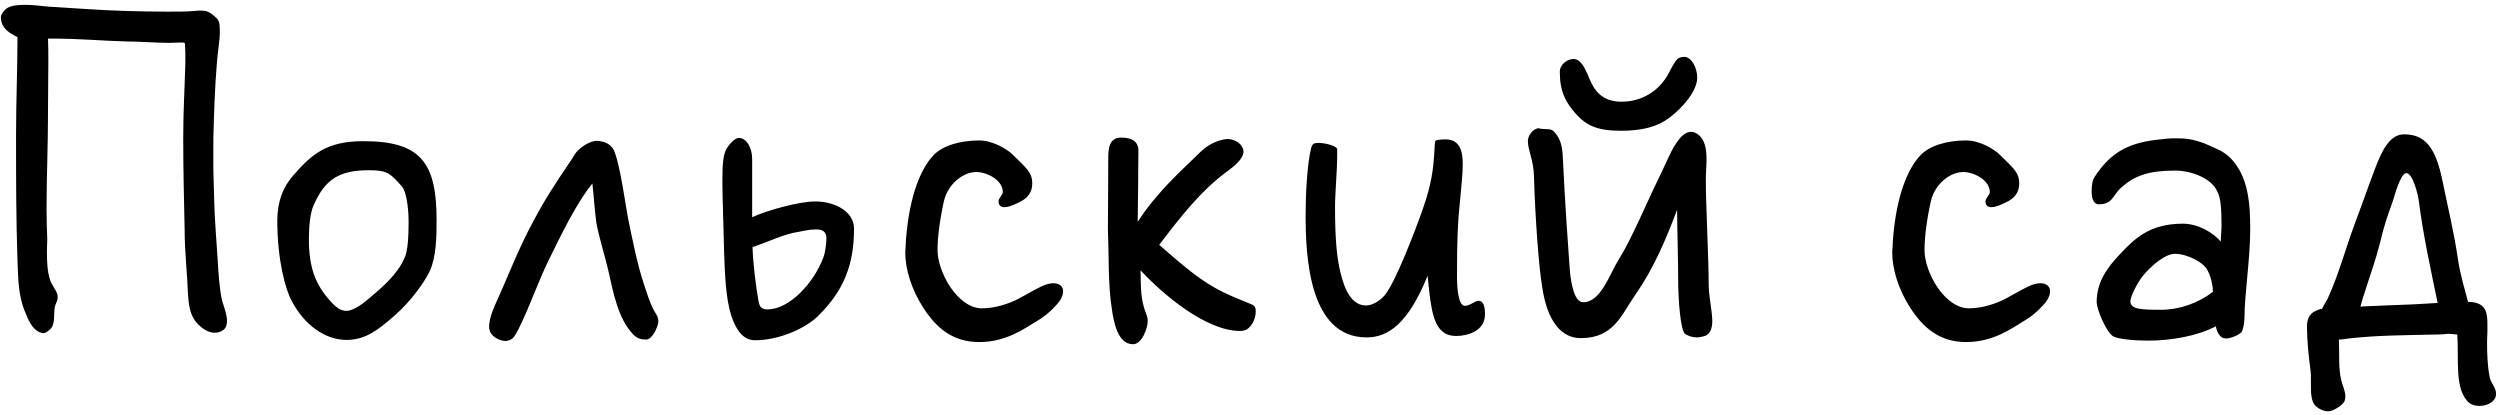 <?xml version="1.0" encoding="UTF-8"?> <svg xmlns="http://www.w3.org/2000/svg" width="446" height="74" viewBox="0 0 446 74" fill="none"><path d="M22.448 7.392C17.712 7.264 14.512 6.88 8.752 6.88H8.56C8.624 8.032 8.624 9.376 8.624 10.912C8.624 13.92 8.56 17.504 8.56 20.448C8.56 26.144 8.304 31.712 8.304 37.28C8.304 39.072 8.368 40.928 8.432 42.72C8.432 43.36 8.368 44.064 8.368 44.768C8.368 46.56 8.432 48.48 8.944 49.952C9.2 50.848 9.968 51.616 10.224 52.512C10.288 52.704 10.288 52.896 10.288 53.088C10.288 53.792 9.776 54.24 9.712 55.264C9.584 56.544 9.84 58.08 8.816 58.848C8.368 59.232 8.112 59.424 7.728 59.424C7.536 59.424 7.28 59.36 6.96 59.232C5.68 58.592 5.04 57.056 4.528 55.776C3.248 52.832 3.248 49.76 3.12 46.56C2.864 39.136 2.864 31.584 2.864 24.032C2.864 18.208 3.12 11.872 3.12 6.624C1.712 5.92 0.368 5.152 0.176 3.424C0.048 2.784 0.432 2.208 0.944 1.696C1.712 0.928 3.44 0.864 4.528 0.864C5.872 0.864 7.28 1.056 8.624 1.184C13.232 1.44 17.712 1.824 22.32 1.952C24.688 2.016 27.376 2.08 29.808 2.08C31.6 2.08 33.328 2.08 34.736 1.952C35.184 1.888 35.504 1.888 35.824 1.888C36.72 1.888 37.296 2.08 38.064 2.72C39.088 3.616 39.216 3.68 39.216 5.856C39.216 7.136 38.832 9.312 38.704 11.104C38.32 15.584 38.192 20.064 38.064 24.544V30.432C38.192 33.888 38.192 37.216 38.448 40.672C38.832 45.28 38.96 52.064 39.856 54.368C40.112 55.2 40.496 56.288 40.496 57.248C40.496 57.952 40.304 58.528 39.856 58.848C39.344 59.232 38.832 59.36 38.32 59.36C37.168 59.36 36.08 58.656 35.184 57.696C33.776 56.16 33.648 54.112 33.52 52.192C33.392 48.608 32.944 44.768 32.944 41.184C32.816 35.68 32.688 30.048 32.688 24.544C32.688 19.936 32.944 15.712 33.072 11.104C33.072 10.336 33.072 8.032 32.944 7.648C32.752 7.584 32.56 7.584 32.24 7.584C31.728 7.584 30.96 7.648 30.128 7.648C28.08 7.648 24.496 7.392 22.448 7.392ZM71.743 33.312C69.695 31.008 69.183 30.368 65.856 30.368C60.608 30.368 58.047 31.904 55.999 36.512C55.359 37.792 55.103 40.352 55.103 42.656C55.103 47.648 56.255 50.592 58.559 53.28C59.84 54.816 60.736 55.456 61.76 55.456C63.167 55.456 64.832 54.176 67.135 52.128C69.695 49.952 71.359 47.904 72.127 46.112C72.767 44.96 72.895 42.016 72.895 39.584C72.895 36.64 72.383 34.08 71.743 33.312ZM64.832 25.184C75.072 25.184 77.888 29.024 77.888 39.264C77.888 42.336 77.823 45.856 76.671 48.352C75.775 50.272 73.344 53.728 70.335 56.352C67.456 58.848 65.216 60.64 61.824 60.64C57.919 60.64 54.272 57.888 52.096 53.792C50.944 51.744 49.471 46.432 49.471 39.392C49.471 35.936 50.495 33.376 52.288 31.328C55.615 27.488 58.303 25.184 64.832 25.184ZM102.804 27.168C103.636 26.208 105.236 25.12 106.516 25.12C107.796 25.248 109.14 25.568 109.716 27.296C110.676 29.92 111.572 36.384 112.02 38.816C112.852 42.848 113.684 47.136 114.9 50.784C115.412 52.32 115.86 53.792 116.564 55.2C116.884 55.84 117.46 56.416 117.46 57.376C117.332 58.528 116.308 60.576 115.284 60.576C114.324 60.576 113.684 60.384 112.98 59.68C110.292 56.928 109.396 52.192 108.5 48.16C108.052 46.176 106.772 42.016 106.388 39.712C106.068 37.344 105.94 35.04 105.684 32.736C102.804 36.256 100.052 42.016 98.004 46.176C96.276 49.632 94.868 53.664 93.14 57.376C92.948 57.824 92.692 58.272 92.5 58.72C91.988 59.552 91.796 60.384 90.836 60.704C90.644 60.768 90.388 60.832 90.196 60.832C89.044 60.832 87.572 59.936 87.38 58.976C87.316 58.784 87.252 58.592 87.252 58.336C87.252 56.992 87.956 55.136 88.34 54.368C90.58 49.44 92.5 44.32 95.124 39.52C97.172 35.616 99.156 32.608 101.588 29.024C102.036 28.448 102.356 27.744 102.804 27.168ZM145.512 40.928C144.488 40.928 143.336 41.184 142.376 41.376C139.88 41.76 137.32 43.04 135.016 43.808C134.824 43.936 134.504 44 134.248 44.064C134.376 47.392 134.824 50.848 135.336 53.792C135.528 54.88 135.976 55.2 137 55.2C140.776 55.136 145.128 50.656 146.92 45.856C147.176 45.152 147.432 43.552 147.432 42.592C147.432 41.248 146.728 40.928 145.512 40.928ZM134.696 60.704C132.584 60.704 131.304 58.848 130.472 56.352C129.448 53.152 129.32 48.736 129.192 45.344C129.128 42.976 129.064 40.736 129 38.304C128.936 35.744 128.872 33.824 128.872 32.288C128.872 28.896 129.064 27.744 129.512 26.72C129.768 26.208 130.92 24.608 131.816 24.608C133.16 24.608 134.184 26.336 134.184 28.32V38.752C136.808 37.536 142.504 35.936 145.448 35.936C148.84 35.936 152.36 37.664 152.36 40.8C152.36 47.136 150.568 51.808 146.024 56.288C143.912 58.464 139.112 60.704 134.696 60.704ZM164.698 54.88C162.65 51.68 161.498 48.096 161.498 45.024C161.498 44.64 161.626 43.36 161.626 42.72C162.266 34.528 164.442 29.92 166.49 27.744C168.282 25.824 171.61 25.056 174.682 25.056C177.114 25.056 179.674 26.592 180.698 27.616C183.002 29.92 184.154 30.688 184.154 32.736C184.154 34.272 183.386 35.424 181.594 36.192C180.57 36.704 179.802 36.96 179.162 36.96C178.522 36.96 178.138 36.576 178.138 35.936C178.138 35.296 178.906 34.784 178.906 34.272C178.906 32.096 176.026 30.688 174.17 30.688C171.866 30.688 169.178 32.736 168.41 35.808C167.642 39.264 167.258 42.336 167.258 44.64C167.258 48.544 170.842 55.008 175.194 55.008C177.626 55.008 180.186 54.112 181.85 53.216C185.562 51.168 186.586 50.528 187.994 50.528C188.89 50.528 189.658 51.04 189.658 51.936C189.658 52.576 189.402 53.472 188.25 54.624C187.354 55.648 186.074 56.672 184.922 57.312C182.618 58.72 179.418 61.024 174.682 61.024C169.946 61.024 167.002 58.464 164.698 54.88ZM203.027 34.784C203.027 36.448 202.963 37.92 202.963 39.584C204.179 37.728 205.139 36.448 206.483 34.912C208.979 31.968 211.283 29.92 214.227 27.04C215.443 25.888 217.171 24.928 218.963 24.8C220.307 24.8 221.843 25.696 221.843 27.168C221.843 27.296 221.779 27.36 221.779 27.424C221.587 28.448 220.179 29.664 219.283 30.304C214.227 33.952 210.515 38.816 206.803 43.68C210.003 46.432 213.139 49.312 216.659 51.296C218.643 52.448 220.819 53.28 222.995 54.176C223.827 54.496 224.019 54.688 224.019 55.584C224.019 56.864 223.379 58.144 222.419 58.784C222.035 58.976 221.651 59.04 221.203 59.04C215.123 59.04 207.379 52.448 203.475 48.224C203.539 51.68 203.475 53.28 204.435 55.904C204.627 56.288 204.755 56.8 204.755 57.248C204.755 58.528 203.731 61.408 202.131 61.408C199.315 61.408 198.675 57.248 198.355 55.136C197.651 50.784 197.843 45.536 197.651 40.8C197.651 34.976 197.715 34.592 197.715 28.128C197.715 26.464 197.907 24.544 200.019 24.544C202.003 24.544 203.091 25.312 203.091 26.848C203.091 29.536 203.027 32.096 203.027 34.784ZM247.001 52.704C248.921 50.528 252.697 40.544 253.785 37.408C255.449 32.8 255.705 29.728 255.833 27.936C255.961 26.144 255.961 25.248 256.089 25.12C256.217 24.992 256.857 24.864 257.881 24.864C260.505 24.864 260.953 27.104 260.953 29.216C260.953 31.008 260.697 33.312 260.441 36.128C260.057 39.584 259.929 42.912 259.929 49.312C259.929 52.128 260.313 54.56 261.337 54.56C262.233 54.56 263.129 53.664 263.769 53.664C264.665 53.664 264.921 54.688 264.921 56.096C264.921 59.04 261.849 59.936 259.801 59.936C258.777 59.936 257.881 59.68 257.241 59.04C255.321 57.504 255.065 52.64 254.681 49.184C251.225 57.76 247.641 60.192 243.801 60.192C233.497 60.192 232.921 45.664 232.921 38.304C232.921 34.848 233.177 29.216 233.945 26.272C234.201 25.504 234.585 25.504 235.353 25.504C236.377 25.504 238.553 26.016 238.553 26.656C238.553 26.976 238.553 27.296 238.553 27.68C238.553 30.56 238.169 34.4 238.169 36.96C238.169 42.464 238.489 45.536 238.937 47.712C239.449 50.144 240.537 54.496 243.673 54.496C244.697 54.496 245.977 53.856 247.001 52.704ZM303.934 60C303.55 60.064 303.166 60.192 302.846 60.192C302.014 60.192 301.246 60 300.606 59.552C299.838 58.976 299.39 53.792 299.39 49.952C299.39 46.88 299.198 40.096 299.198 37.408C297.214 42.72 294.974 47.968 291.71 52.64C289.278 56.096 287.934 60.32 282.046 60.32C277.566 60.32 275.774 55.584 275.134 51.232C274.494 47.52 273.854 38.368 273.662 31.52C273.598 28.448 272.574 26.912 272.574 25.12C272.574 24.16 273.534 22.88 274.558 22.88C274.558 22.88 274.622 22.88 274.686 22.944C276.606 23.2 276.798 22.688 277.822 24.224C278.718 25.504 278.782 27.296 278.846 28.832C279.166 35.616 279.742 44.064 279.998 47.392C280.126 49.568 280.638 53.92 282.43 53.92C285.63 53.92 287.102 48.928 288.894 46.112C291.07 42.656 294.078 35.488 295.742 32.16C296.894 29.856 298.046 26.976 298.942 25.696C299.71 24.48 300.606 23.52 301.694 23.52C302.078 23.52 302.462 23.648 302.91 23.968C304.126 24.864 304.446 26.528 304.446 28.32C304.446 29.6 304.318 30.88 304.318 31.968C304.318 36.704 304.83 46.048 304.83 50.784C304.83 52.832 305.47 55.52 305.47 57.312C305.47 58.592 305.086 59.744 303.934 60ZM280.702 10.528C281.982 10.528 282.686 11.936 283.582 14.112C284.542 16.416 286.014 18.144 289.278 18.144C292.862 18.144 295.87 16.288 297.534 13.344C298.878 10.912 299.07 10.144 300.478 10.144C301.758 10.144 302.782 12.064 302.782 13.856C302.782 16.16 300.286 19.168 297.79 21.024C295.678 22.624 292.926 23.328 289.214 23.328C284.99 23.328 283.006 22.432 281.086 20.256C279.358 18.272 278.27 16.416 278.27 12.832C278.27 11.424 279.678 10.528 280.702 10.528ZM340.772 54.88C338.724 51.68 337.572 48.096 337.572 45.024C337.572 44.64 337.7 43.36 337.7 42.72C338.34 34.528 340.516 29.92 342.564 27.744C344.356 25.824 347.684 25.056 350.756 25.056C353.188 25.056 355.748 26.592 356.772 27.616C359.076 29.92 360.228 30.688 360.228 32.736C360.228 34.272 359.46 35.424 357.668 36.192C356.644 36.704 355.876 36.96 355.236 36.96C354.596 36.96 354.212 36.576 354.212 35.936C354.212 35.296 354.98 34.784 354.98 34.272C354.98 32.096 352.1 30.688 350.244 30.688C347.94 30.688 345.252 32.736 344.484 35.808C343.716 39.264 343.332 42.336 343.332 44.64C343.332 48.544 346.916 55.008 351.268 55.008C353.7 55.008 356.26 54.112 357.924 53.216C361.636 51.168 362.66 50.528 364.068 50.528C364.964 50.528 365.732 51.04 365.732 51.936C365.732 52.576 365.476 53.472 364.324 54.624C363.428 55.648 362.148 56.672 360.996 57.312C358.692 58.72 355.492 61.024 350.756 61.024C346.02 61.024 343.076 58.464 340.772 54.88ZM387.998 45.28C386.206 45.28 383.774 47.456 382.366 49.12C381.214 50.528 380.062 52.96 380.062 53.728C380.062 55.136 381.726 55.264 385.566 55.264C388.83 55.264 392.222 54.048 394.782 52.064C394.782 51.04 394.526 49.632 393.886 48.352C393.246 46.816 390.174 45.28 387.998 45.28ZM384.798 24.928C385.95 24.8 386.974 24.672 387.998 24.672C390.046 24.672 391.07 24.8 393.246 25.568C395.806 26.72 396.446 26.848 397.854 28.128C401.182 31.456 401.438 36.512 401.438 40.928C401.438 46.176 400.414 52.576 400.414 56.672C400.414 57.568 400.158 58.848 399.902 59.232C399.646 59.616 398.11 60.384 397.086 60.384C396.062 60.384 395.55 59.36 395.294 58.208C392.222 59.872 387.486 60.768 383.262 60.768C380.83 60.768 377.886 60.512 376.99 60C375.838 59.36 374.046 55.264 374.046 53.856C374.046 50.272 375.966 47.712 378.142 45.408C380.574 42.848 383.262 39.904 389.406 39.904C392.094 39.904 394.782 41.44 396.19 43.104C396.19 41.952 396.318 41.44 396.318 40.288C396.318 37.216 396.19 35.296 395.55 34.144C394.654 31.968 391.198 30.432 387.998 30.432C383.39 30.432 380.83 31.328 378.526 33.376C376.862 34.784 376.99 36.448 374.43 36.448C373.79 36.448 373.15 35.936 373.15 34.144C373.15 32.992 373.278 32.224 373.662 31.584C376.35 27.488 379.294 25.568 384.798 24.928ZM421.099 54.688C422.571 54.624 424.043 54.56 425.451 54.496C429.483 54.368 431.915 54.24 434.859 54.048C434.859 53.92 434.859 53.792 434.795 53.664C433.643 48.032 432.299 42.016 431.531 35.936C431.403 34.784 430.443 30.88 429.291 30.88C428.267 30.88 427.179 34.912 426.859 35.936C426.027 38.24 425.259 40.416 424.683 42.976C423.723 46.752 423.083 48.288 421.931 51.936C421.611 52.832 421.355 53.792 421.099 54.688ZM414.251 55.072C414.635 54.304 415.083 53.664 415.339 53.088C417.195 49.056 418.475 44.256 420.075 39.968C421.995 34.912 423.659 29.792 424.811 27.488C425.963 25.12 427.243 23.968 428.907 23.968C432.619 23.968 434.539 26.272 435.755 32.352C436.651 36.768 437.803 41.44 438.507 46.304C438.891 48.928 439.659 51.424 440.299 53.856C441.451 53.856 442.731 54.112 443.307 55.2C443.691 55.84 443.755 56.864 443.755 57.888C443.755 58.336 443.755 58.72 443.755 59.104C443.755 59.744 443.691 60.384 443.691 60.96C443.691 63.072 443.755 65.184 444.139 67.168C444.267 68.256 445.291 69.088 445.291 70.176C445.291 70.432 445.291 70.688 445.163 70.944C444.779 71.84 443.563 72.416 442.347 72.416C441.707 72.416 441.067 72.288 440.555 71.904C437.803 69.664 438.699 64.032 438.379 59.68C437.547 59.616 437.163 59.552 436.843 59.552C436.267 59.552 436.203 59.68 434.475 59.68C428.843 59.808 424.171 59.808 418.987 60.384C418.411 60.448 417.963 60.576 417.259 60.576C417.387 63.264 417.131 65.632 417.707 67.936C417.899 68.768 418.411 69.728 418.411 70.752C418.411 71.072 418.347 71.392 418.219 71.648C417.835 72.352 416.235 73.376 415.339 73.376C414.507 73.376 413.611 72.928 413.035 72.352C412.331 71.584 412.267 70.24 412.267 68.832C412.267 68.512 412.267 68.128 412.267 67.808C412.267 67.232 412.267 66.656 412.203 66.08C411.883 63.84 411.563 60.704 411.563 58.272C411.563 56.608 412.203 55.52 414.251 55.072Z" fill="black"></path></svg> 